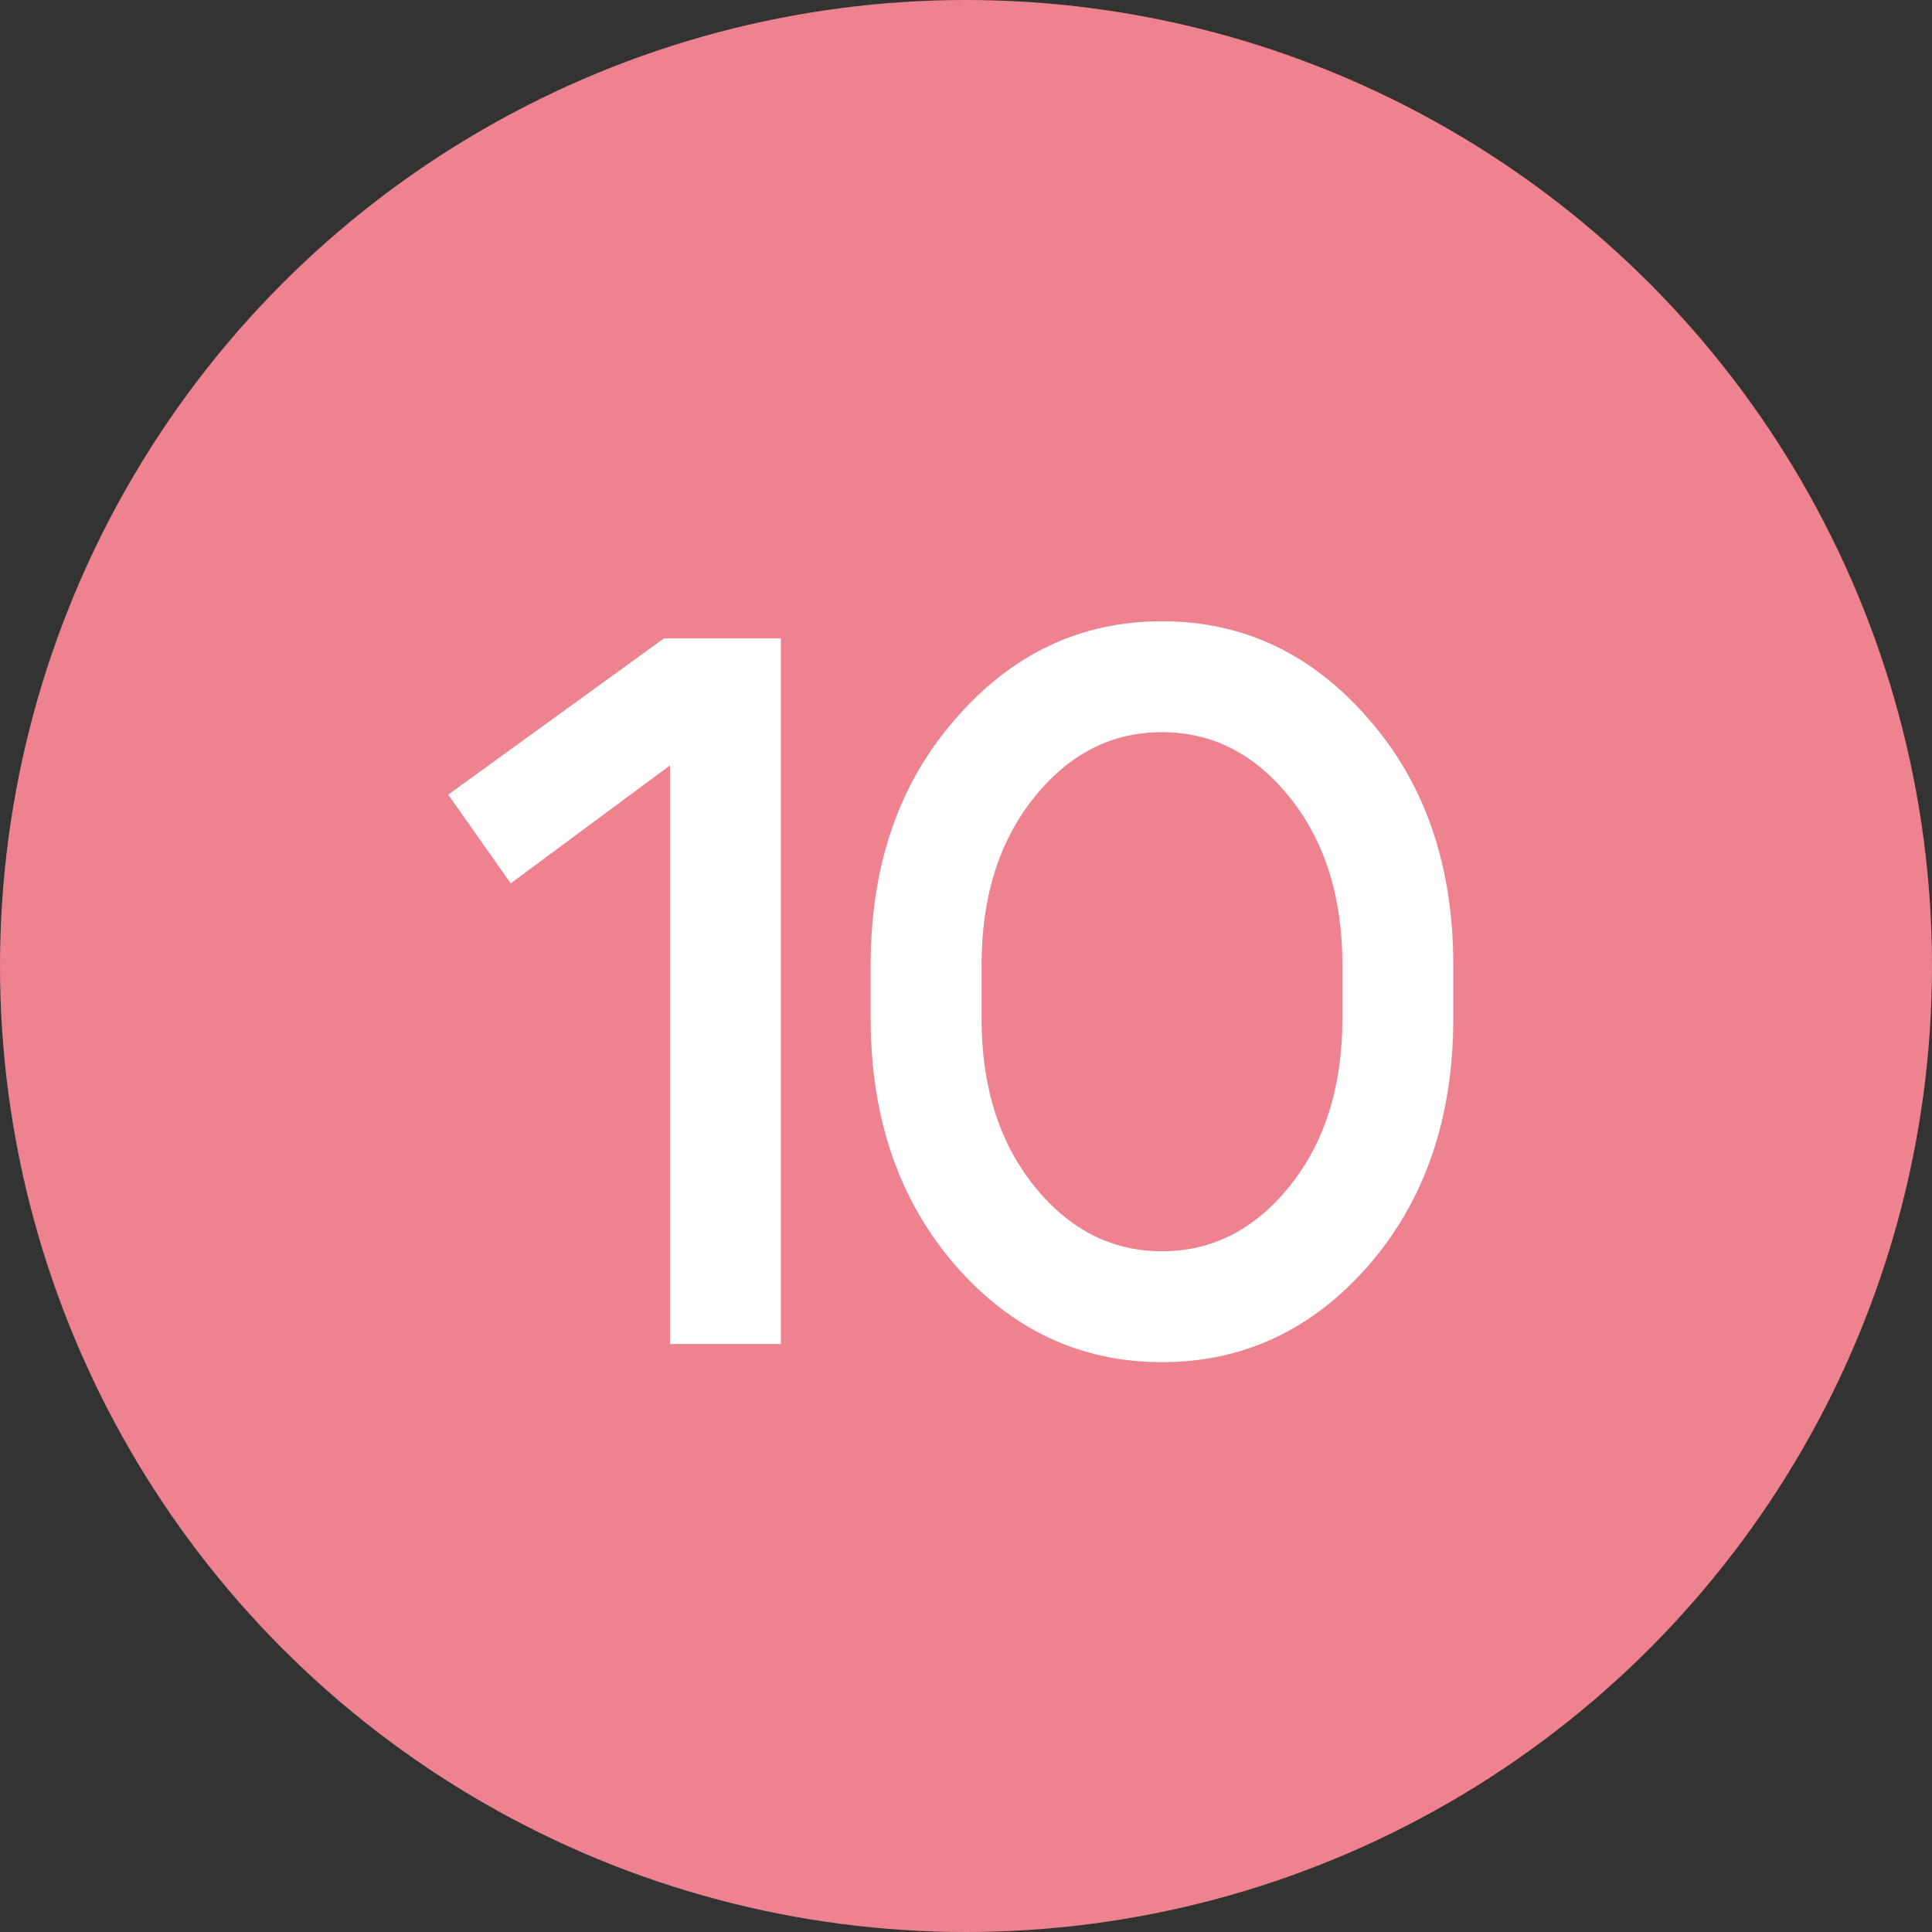 <?xml version="1.0" encoding="UTF-8"?> <svg xmlns="http://www.w3.org/2000/svg" width="23" height="23" viewBox="0 0 23 23" fill="none"><rect x="0" y="0" width="23" height="23" fill="#333333" stroke="none"/><circle cx="11.5" cy="11.5" r="11.5" fill="#EE838F"></circle><path d="M9.296 7.6V16H7.976V9.112L6.08 10.516L5.336 9.46L7.904 7.6H9.296ZM11.685 12.124C11.685 12.932 11.893 13.596 12.309 14.116C12.725 14.636 13.233 14.896 13.833 14.896C14.433 14.896 14.941 14.636 15.357 14.116C15.773 13.596 15.981 12.932 15.981 12.124V11.488C15.981 10.68 15.773 10.016 15.357 9.496C14.941 8.976 14.433 8.716 13.833 8.716C13.233 8.716 12.725 8.976 12.309 9.496C11.893 10.016 11.685 10.68 11.685 11.488V12.124ZM10.365 12.124V11.488C10.365 10.304 10.701 9.328 11.373 8.56C12.045 7.784 12.865 7.396 13.833 7.396C14.801 7.396 15.621 7.784 16.293 8.56C16.965 9.328 17.301 10.304 17.301 11.488V12.124C17.301 13.308 16.965 14.288 16.293 15.064C15.621 15.832 14.801 16.216 13.833 16.216C12.865 16.216 12.045 15.832 11.373 15.064C10.701 14.288 10.365 13.308 10.365 12.124Z" fill="white"></path></svg> 